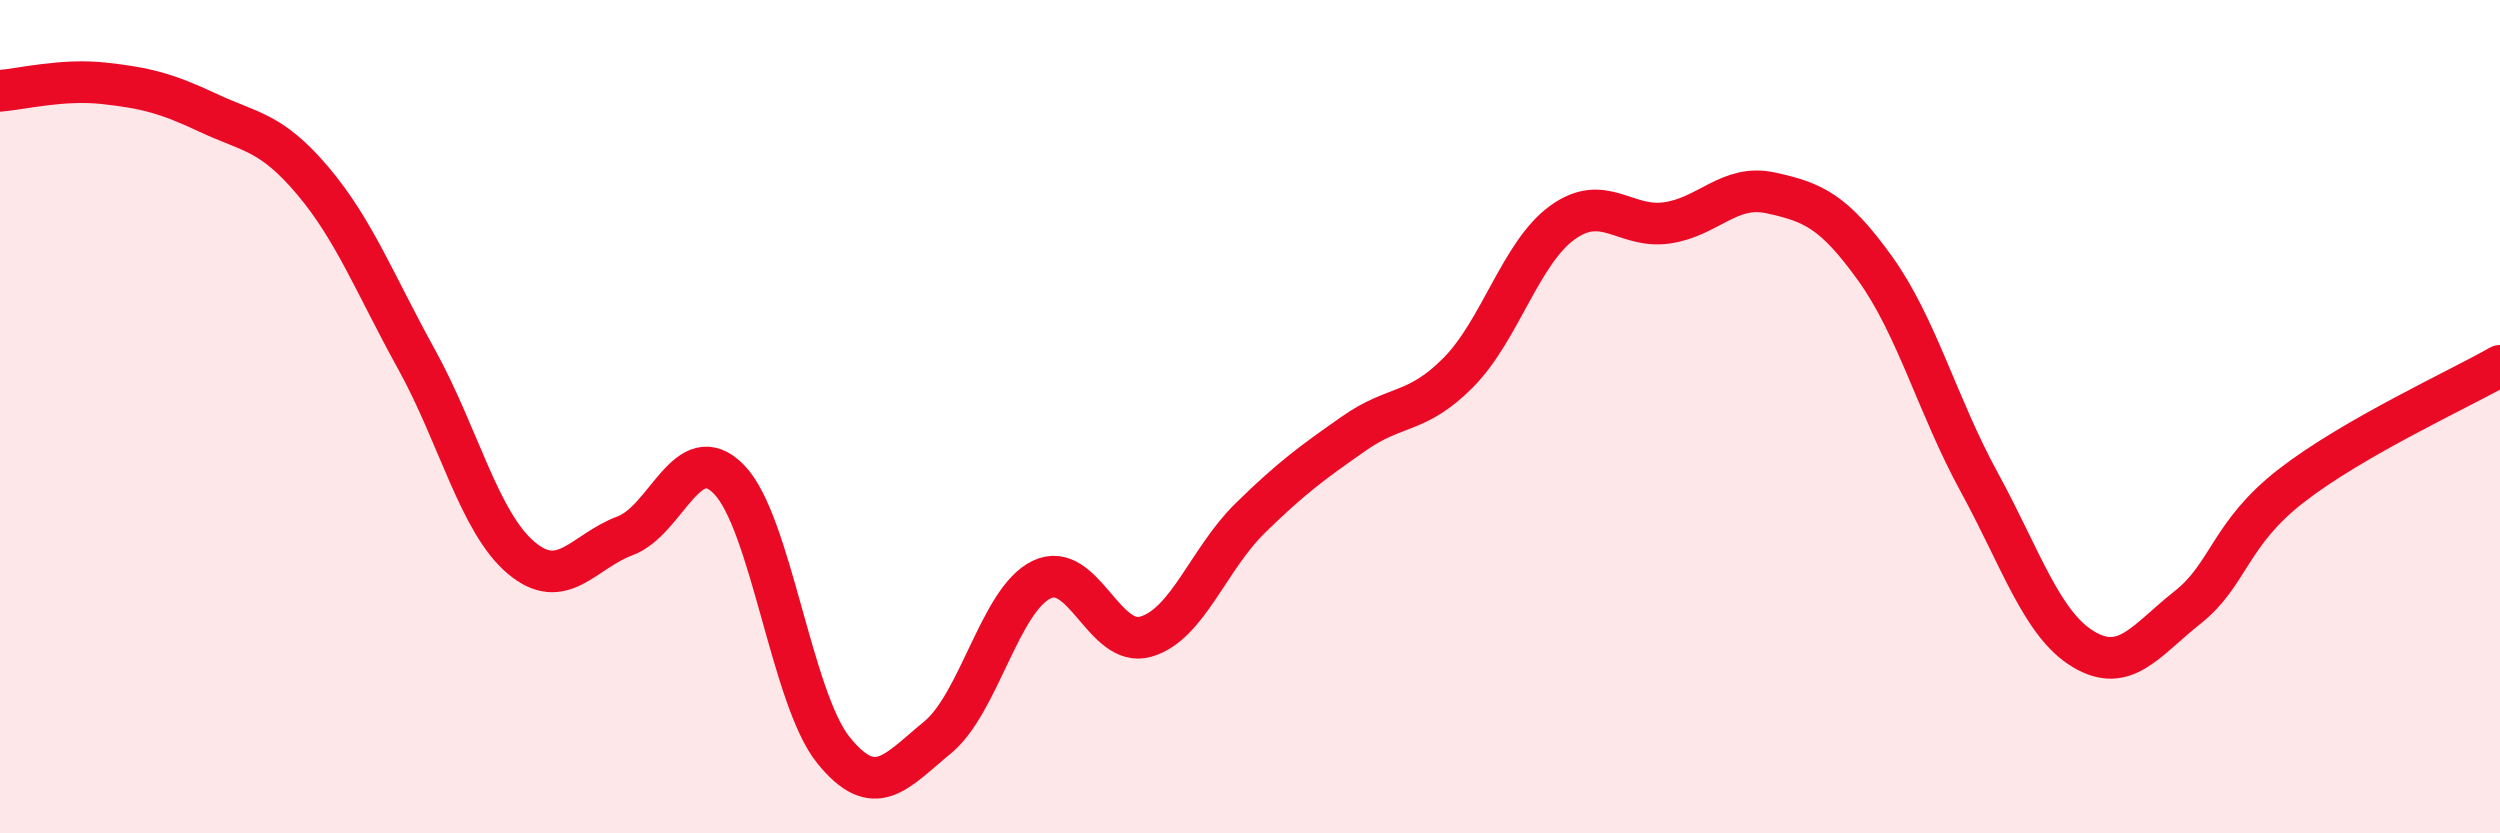 
    <svg width="60" height="20" viewBox="0 0 60 20" xmlns="http://www.w3.org/2000/svg">
      <path
        d="M 0,2.18 C 0.5,2.14 1.5,1.89 2.5,2 C 3.5,2.11 4,2.24 5,2.71 C 6,3.18 6.5,3.15 7.5,4.33 C 8.5,5.51 9,6.82 10,8.63 C 11,10.44 11.5,12.53 12.5,13.38 C 13.5,14.23 14,13.23 15,12.86 C 16,12.49 16.5,10.48 17.5,11.51 C 18.5,12.54 19,16.76 20,18 C 21,19.24 21.5,18.52 22.5,17.7 C 23.5,16.88 24,14.39 25,13.91 C 26,13.43 26.5,15.57 27.5,15.28 C 28.5,14.99 29,13.42 30,12.44 C 31,11.46 31.5,11.1 32.5,10.4 C 33.5,9.7 34,9.95 35,8.94 C 36,7.93 36.5,6.06 37.5,5.34 C 38.5,4.62 39,5.49 40,5.35 C 41,5.21 41.5,4.41 42.5,4.63 C 43.5,4.85 44,5.05 45,6.44 C 46,7.83 46.5,9.74 47.5,11.57 C 48.5,13.4 49,14.98 50,15.58 C 51,16.18 51.5,15.37 52.5,14.58 C 53.5,13.79 53.5,12.81 55,11.65 C 56.5,10.49 59,9.35 60,8.78L60 20L0 20Z"
        fill="#EB0A25"
        opacity="0.1"
        stroke-linecap="round"
        stroke-linejoin="round"
      />
      <path
        d="M 0,2.18 C 0.5,2.14 1.5,1.89 2.5,2 C 3.5,2.11 4,2.24 5,2.71 C 6,3.18 6.5,3.15 7.5,4.33 C 8.5,5.51 9,6.82 10,8.63 C 11,10.44 11.5,12.53 12.5,13.38 C 13.5,14.23 14,13.23 15,12.86 C 16,12.49 16.5,10.48 17.5,11.51 C 18.5,12.54 19,16.76 20,18 C 21,19.24 21.5,18.52 22.5,17.7 C 23.5,16.88 24,14.39 25,13.91 C 26,13.43 26.5,15.57 27.5,15.28 C 28.5,14.99 29,13.42 30,12.44 C 31,11.46 31.5,11.1 32.5,10.4 C 33.5,9.7 34,9.95 35,8.94 C 36,7.93 36.5,6.06 37.5,5.34 C 38.5,4.62 39,5.49 40,5.35 C 41,5.21 41.5,4.41 42.5,4.63 C 43.5,4.85 44,5.05 45,6.44 C 46,7.83 46.5,9.74 47.5,11.57 C 48.5,13.4 49,14.98 50,15.58 C 51,16.18 51.5,15.37 52.5,14.58 C 53.5,13.79 53.5,12.81 55,11.65 C 56.5,10.49 59,9.35 60,8.78"
        stroke="#EB0A25"
        stroke-width="1"
        fill="none"
        stroke-linecap="round"
        stroke-linejoin="round"
      />
    </svg>
  